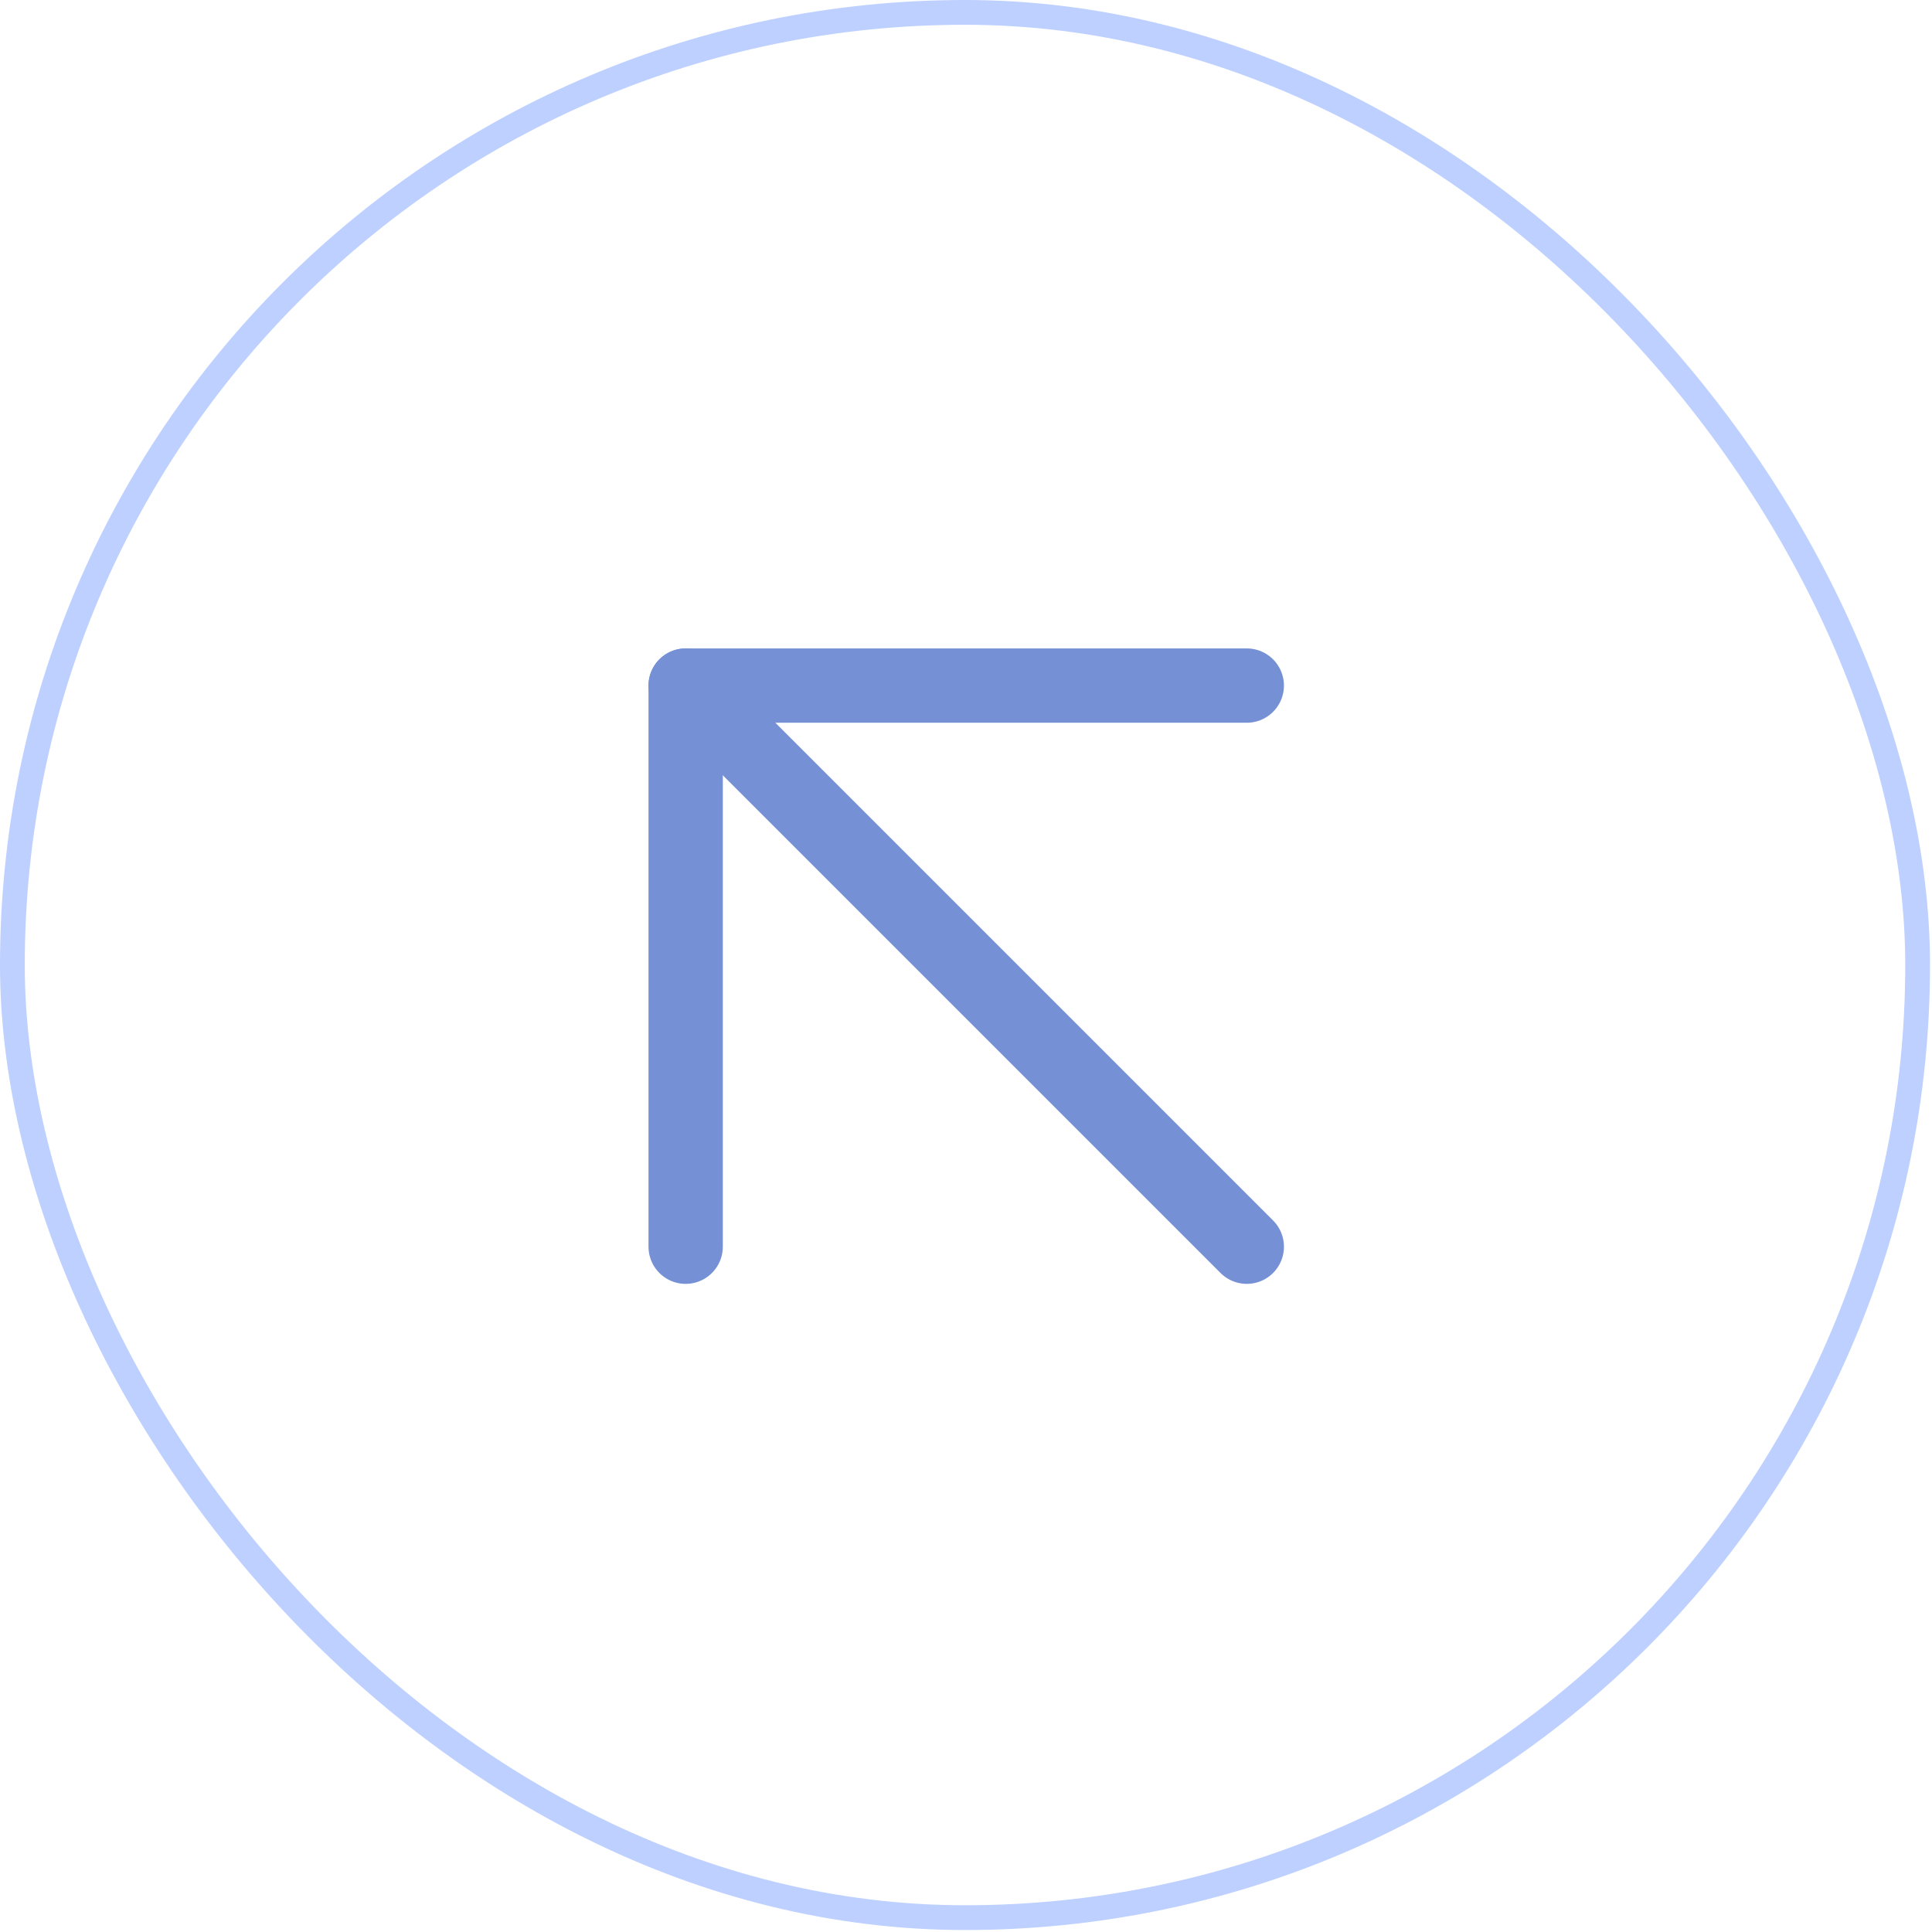 <svg width="78" height="78" viewBox="0 0 78 78" fill="none" xmlns="http://www.w3.org/2000/svg">
<path d="M50.336 50.333L27.682 27.679" stroke="#7590D4" stroke-width="3" stroke-linecap="round" stroke-linejoin="round"/>
<path d="M50.336 27.679H27.682V50.333" stroke="#7590D4" stroke-width="3" stroke-linecap="round" stroke-linejoin="round"/>
<rect x="0.5" y="0.5" width="76.92" height="76.92" rx="38.46" stroke="#BDD0FF"/>
</svg>
